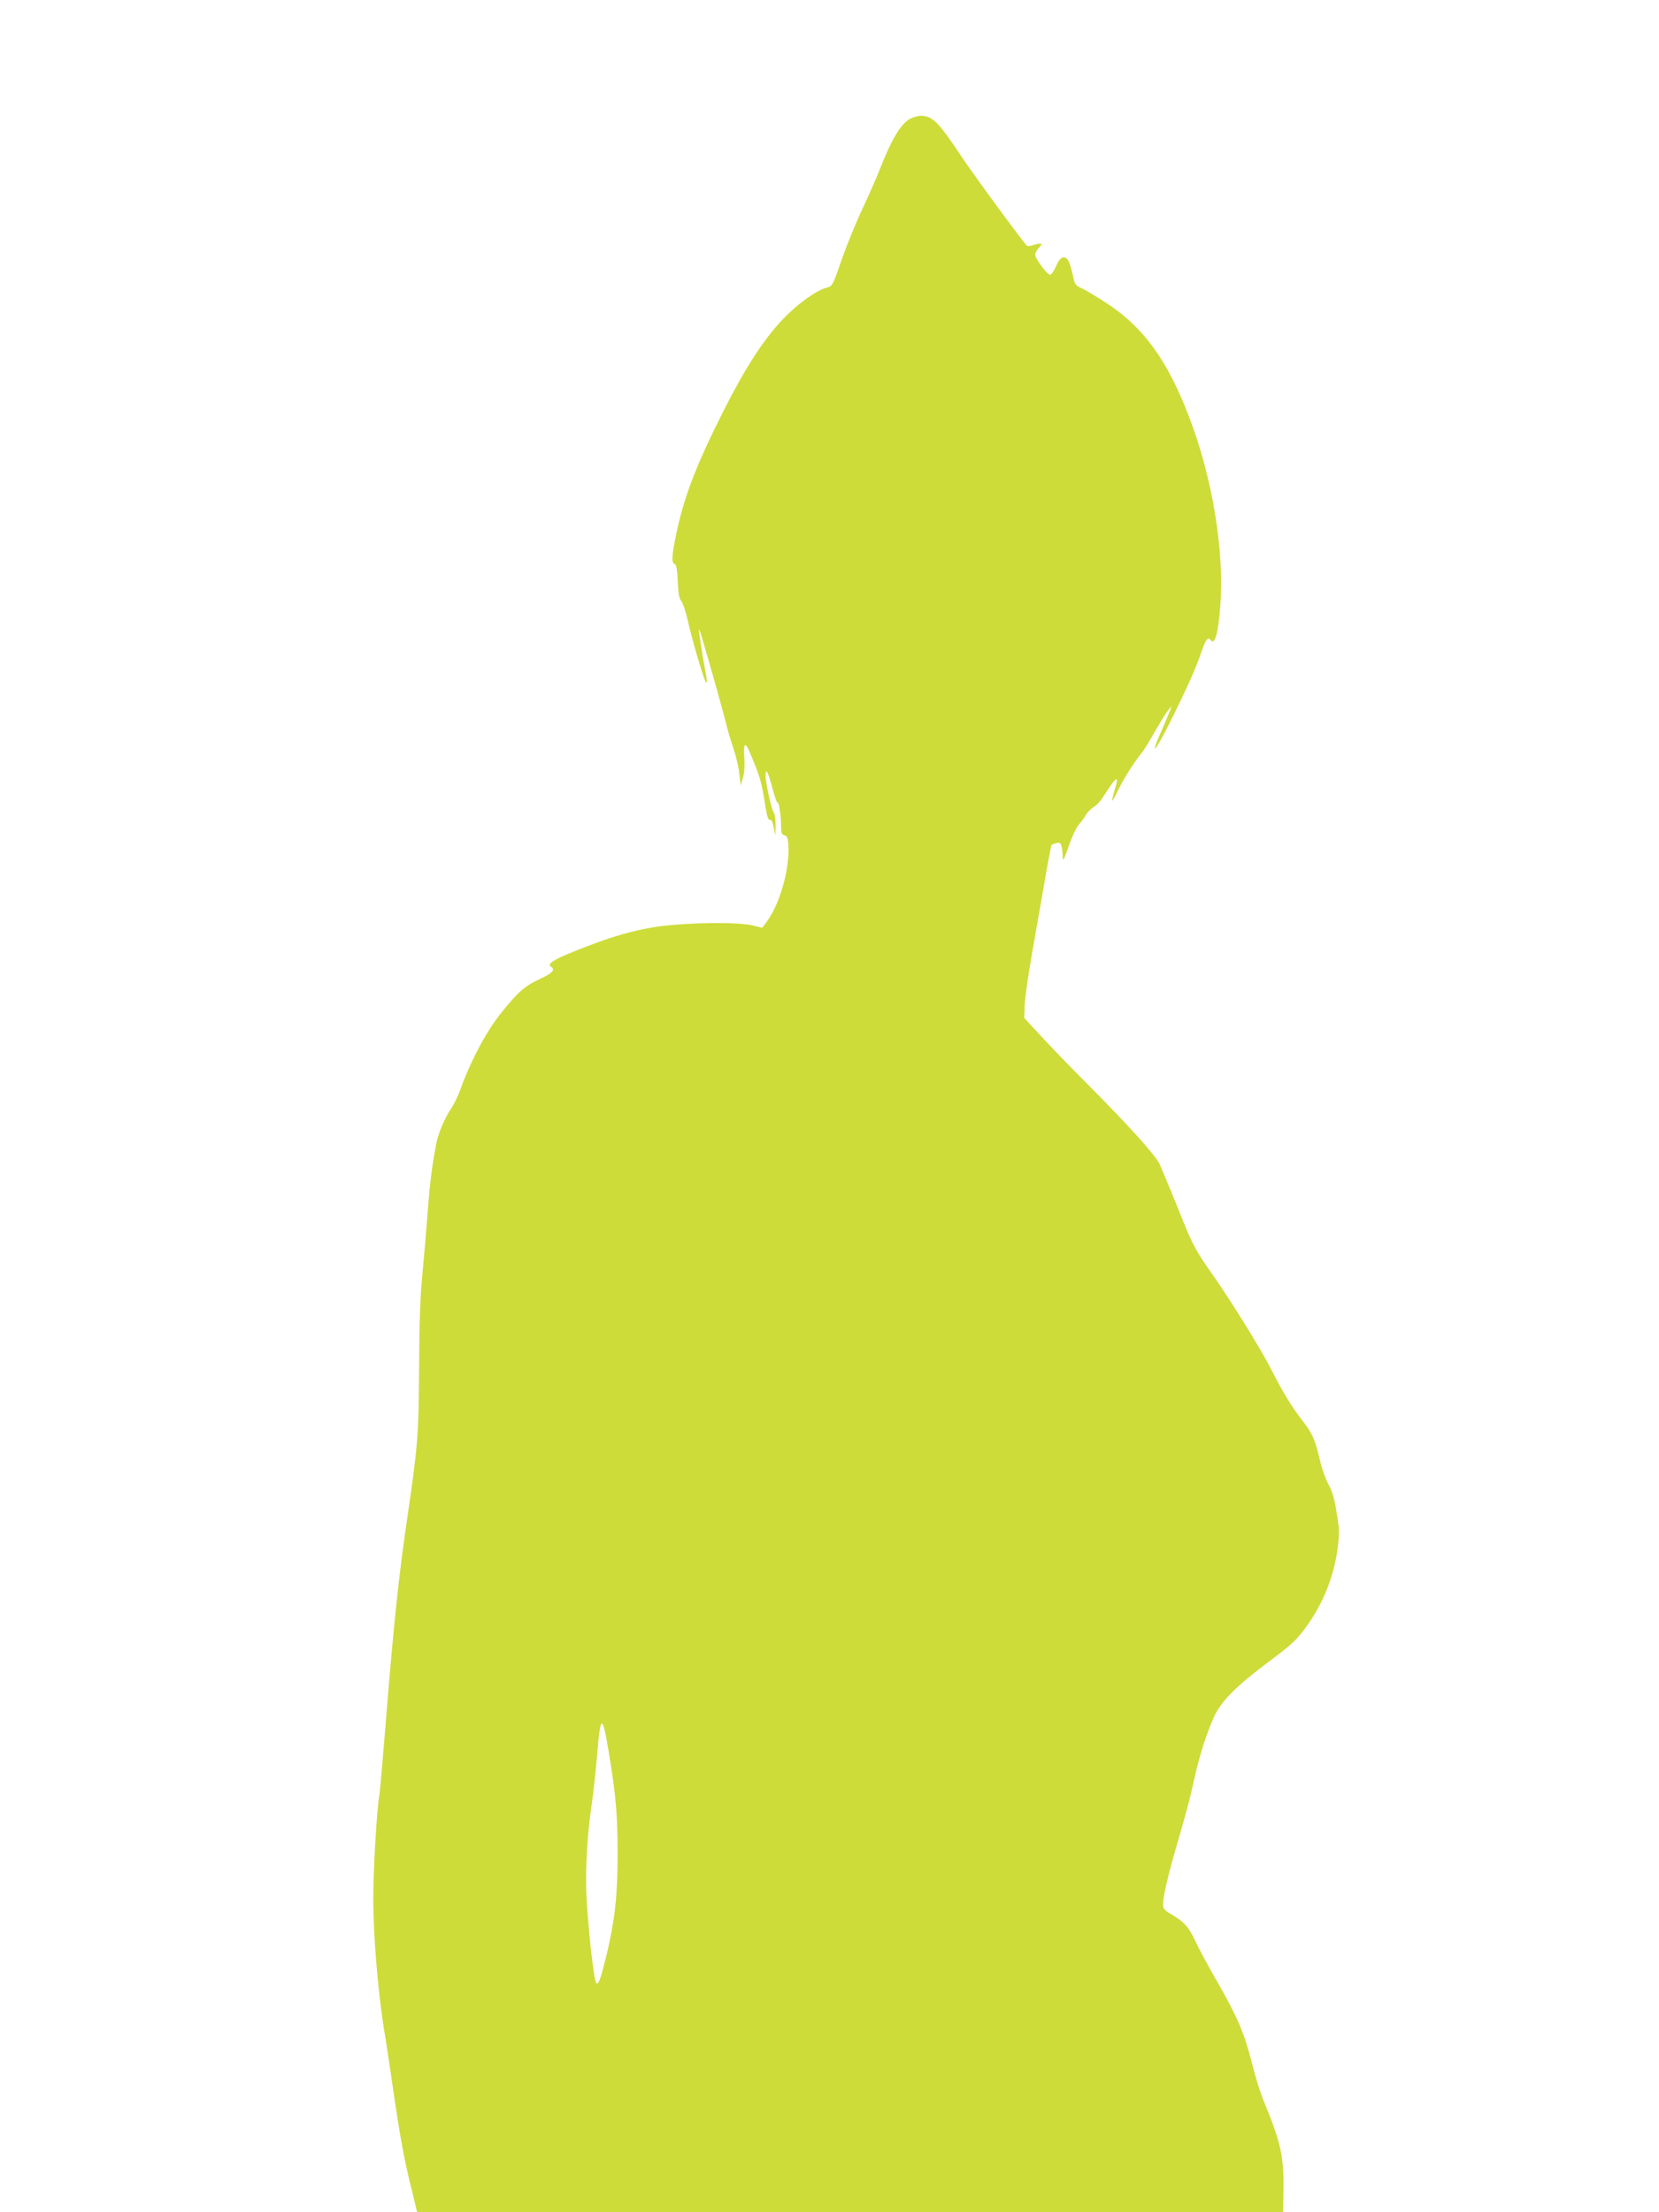 <?xml version="1.0" standalone="no"?>
<!DOCTYPE svg PUBLIC "-//W3C//DTD SVG 20010904//EN"
 "http://www.w3.org/TR/2001/REC-SVG-20010904/DTD/svg10.dtd">
<svg version="1.0" xmlns="http://www.w3.org/2000/svg"
 width="960pt" height="1280pt" viewBox="0 0 960 1280"
 preserveAspectRatio="xMidYMid meet">
<g transform="translate(0,1280) scale(0.1,-0.1)"
fill="#cddc39" stroke="none">
<path d="M5263 12111 c-53 -33 -103 -116 -168 -281 -20 -52 -68 -160 -105
-240 -38 -80 -89 -206 -115 -280 -57 -164 -58 -166 -90 -174 -60 -15 -170 -94
-253 -181 -110 -115 -216 -278 -336 -514 -163 -321 -236 -509 -282 -726 -27
-131 -30 -171 -10 -178 10 -4 15 -32 18 -101 3 -70 8 -100 20 -113 9 -10 26
-61 38 -113 20 -95 94 -348 105 -358 8 -8 6 20 -6 79 -15 79 -37 224 -34 227
1 2 12 -28 22 -65 11 -37 30 -104 43 -148 37 -127 80 -285 95 -345 7 -30 25
-89 39 -130 14 -41 30 -106 34 -145 l8 -70 13 45 c9 28 11 72 8 118 -6 80 4
93 29 35 64 -150 70 -172 95 -330 8 -49 16 -70 24 -67 8 4 16 -11 22 -43 l10
-48 1 60 c0 33 -4 65 -10 72 -13 16 -47 168 -48 213 0 52 15 25 40 -72 13 -48
26 -85 30 -83 8 5 20 -78 20 -141 0 -33 4 -43 19 -47 16 -4 20 -15 23 -53 9
-141 -49 -346 -128 -451 l-24 -31 -57 14 c-71 16 -270 18 -453 3 -159 -13
-309 -49 -494 -121 -199 -76 -247 -104 -216 -123 25 -15 5 -37 -63 -68 -91
-42 -131 -77 -230 -202 -83 -103 -173 -273 -231 -433 -14 -41 -40 -94 -57
-119 -34 -48 -71 -137 -83 -193 -25 -127 -38 -229 -51 -400 -8 -107 -22 -271
-31 -365 -12 -120 -18 -277 -19 -535 -2 -395 -7 -455 -70 -885 -45 -303 -78
-612 -120 -1138 -19 -237 -37 -443 -40 -457 -14 -70 -35 -425 -35 -593 0 -232
30 -578 70 -807 5 -30 26 -165 45 -300 41 -280 63 -403 108 -582 l31 -128
2506 0 2505 0 2 143 c2 182 -17 266 -117 507 -17 41 -46 136 -65 211 -44 174
-86 272 -198 467 -50 86 -108 194 -129 239 -39 84 -66 114 -144 159 -36 21
-44 31 -44 54 0 45 27 162 74 325 59 201 80 279 110 416 28 125 68 249 110
343 41 91 128 179 311 316 152 114 169 131 232 219 90 127 149 275 171 426 14
102 14 118 -3 220 -12 79 -25 125 -46 163 -16 28 -38 89 -49 135 -29 124 -44
160 -97 229 -69 88 -120 173 -194 318 -63 122 -245 414 -360 575 -63 89 -96
152 -138 258 -36 91 -113 278 -139 338 -23 52 -172 218 -422 469 -91 91 -210
214 -264 273 l-99 107 2 67 c2 60 25 210 81 523 11 63 32 180 45 259 14 78 27
147 30 151 3 4 16 10 29 12 20 4 25 0 30 -25 3 -16 6 -44 6 -61 1 -22 10 -3
34 67 18 54 45 110 58 125 14 15 33 41 42 57 10 17 31 38 47 47 16 9 42 39 58
65 67 107 89 123 65 46 -27 -90 -24 -98 11 -25 34 71 96 170 141 225 13 15 48
72 78 126 31 54 65 109 76 122 l20 24 -9 -25 c-5 -14 -28 -67 -50 -119 -70
-156 -39 -126 49 49 92 184 151 315 181 405 27 77 39 93 55 71 23 -32 44 42
55 194 25 319 -44 741 -179 1095 -126 331 -265 522 -480 662 -62 40 -129 80
-147 87 -24 11 -36 23 -40 43 -12 60 -27 109 -37 121 -22 26 -45 13 -67 -38
-12 -27 -27 -50 -34 -50 -17 0 -87 94 -87 117 0 9 10 27 22 40 18 19 19 23 5
23 -8 0 -26 -4 -40 -9 -13 -5 -28 -6 -34 -3 -15 10 -311 413 -383 522 -129
194 -165 230 -231 230 -19 0 -48 -9 -66 -19z m-1739 -9457 c40 -244 50 -358
50 -584 0 -240 -17 -386 -65 -585 -34 -139 -46 -172 -59 -159 -14 14 -50 345
-57 519 -6 155 6 351 33 530 8 55 21 175 29 268 20 244 30 245 69 11z"/>
</g>
</svg>
